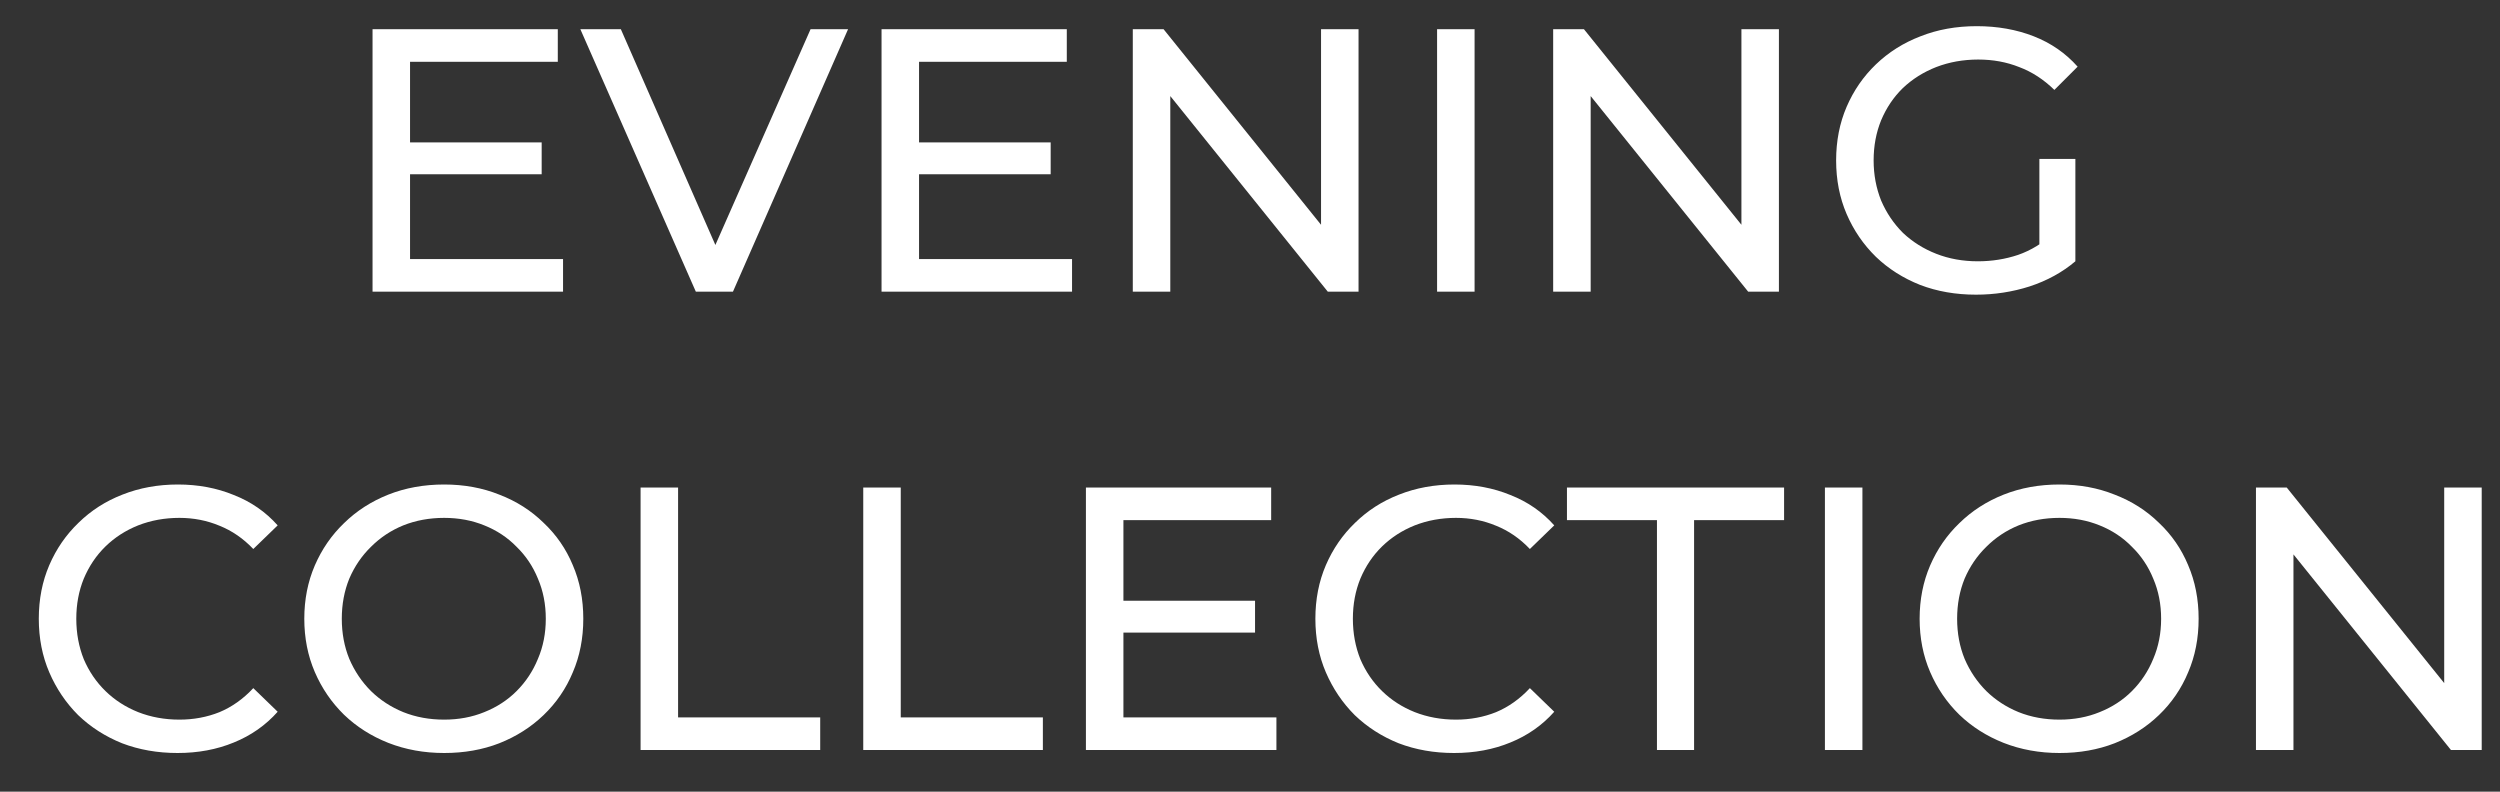<?xml version="1.0" encoding="UTF-8"?> <svg xmlns="http://www.w3.org/2000/svg" width="60" height="19" viewBox="0 0 60 19" fill="none"><rect x="0" y="0" width="60" height="19" fill="#333333" stroke="none"/><path d="M9.76 3.418H13V4.183H9.76V3.418ZM9.841 6.217H13.513V7H8.941V0.7H13.387V1.483H9.841V6.217ZM16.7 7L13.928 0.7H14.9L17.447 6.514H16.889L19.454 0.7H20.354L17.591 7H16.7ZM21.976 3.418H25.216V4.183H21.976V3.418ZM22.057 6.217H25.729V7H21.157V0.7H25.603V1.483H22.057V6.217ZM27.187 7V0.7H27.925L32.092 5.875H31.705V0.7H32.605V7H31.867L27.7 1.825H28.087V7H27.187ZM34.49 7V0.7H35.39V7H34.49ZM37.276 7V0.7H38.014L42.181 5.875H41.794V0.7H42.694V7H41.956L37.789 1.825H38.176V7H37.276ZM47.424 7.072C46.938 7.072 46.491 6.994 46.083 6.838C45.675 6.676 45.321 6.451 45.021 6.163C44.721 5.869 44.487 5.527 44.319 5.137C44.151 4.747 44.067 4.318 44.067 3.85C44.067 3.382 44.151 2.953 44.319 2.563C44.487 2.173 44.721 1.834 45.021 1.546C45.327 1.252 45.684 1.027 46.092 0.871C46.5 0.709 46.95 0.628 47.442 0.628C47.94 0.628 48.396 0.709 48.81 0.871C49.224 1.033 49.575 1.276 49.863 1.6L49.305 2.158C49.047 1.906 48.765 1.723 48.459 1.609C48.159 1.489 47.832 1.429 47.478 1.429C47.118 1.429 46.782 1.489 46.47 1.609C46.164 1.729 45.897 1.897 45.669 2.113C45.447 2.329 45.273 2.587 45.147 2.887C45.027 3.181 44.967 3.502 44.967 3.85C44.967 4.192 45.027 4.513 45.147 4.813C45.273 5.107 45.447 5.365 45.669 5.587C45.897 5.803 46.164 5.971 46.47 6.091C46.776 6.211 47.109 6.271 47.469 6.271C47.805 6.271 48.126 6.22 48.432 6.118C48.744 6.01 49.032 5.833 49.296 5.587L49.809 6.271C49.497 6.535 49.131 6.736 48.711 6.874C48.297 7.006 47.868 7.072 47.424 7.072ZM48.945 6.154V3.814H49.809V6.271L48.945 6.154ZM4.261 18.072C3.781 18.072 3.337 17.994 2.929 17.838C2.527 17.676 2.176 17.451 1.876 17.163C1.582 16.869 1.351 16.527 1.183 16.137C1.015 15.747 0.931 15.318 0.931 14.85C0.931 14.382 1.015 13.953 1.183 13.563C1.351 13.173 1.585 12.834 1.885 12.546C2.185 12.252 2.536 12.027 2.938 11.871C3.346 11.709 3.79 11.628 4.27 11.628C4.756 11.628 5.203 11.712 5.611 11.88C6.025 12.042 6.376 12.285 6.664 12.609L6.079 13.176C5.839 12.924 5.569 12.738 5.269 12.618C4.969 12.492 4.648 12.429 4.306 12.429C3.952 12.429 3.622 12.489 3.316 12.609C3.016 12.729 2.755 12.897 2.533 13.113C2.311 13.329 2.137 13.587 2.011 13.887C1.891 14.181 1.831 14.502 1.831 14.85C1.831 15.198 1.891 15.522 2.011 15.822C2.137 16.116 2.311 16.371 2.533 16.587C2.755 16.803 3.016 16.971 3.316 17.091C3.622 17.211 3.952 17.271 4.306 17.271C4.648 17.271 4.969 17.211 5.269 17.091C5.569 16.965 5.839 16.773 6.079 16.515L6.664 17.082C6.376 17.406 6.025 17.652 5.611 17.82C5.203 17.988 4.753 18.072 4.261 18.072ZM10.66 18.072C10.18 18.072 9.733 17.991 9.319 17.829C8.911 17.667 8.557 17.442 8.257 17.154C7.957 16.86 7.723 16.518 7.555 16.128C7.387 15.738 7.303 15.312 7.303 14.85C7.303 14.388 7.387 13.962 7.555 13.572C7.723 13.182 7.957 12.843 8.257 12.555C8.557 12.261 8.911 12.033 9.319 11.871C9.727 11.709 10.174 11.628 10.66 11.628C11.14 11.628 11.581 11.709 11.983 11.871C12.391 12.027 12.745 12.252 13.045 12.546C13.351 12.834 13.585 13.173 13.747 13.563C13.915 13.953 13.999 14.382 13.999 14.85C13.999 15.318 13.915 15.747 13.747 16.137C13.585 16.527 13.351 16.869 13.045 17.163C12.745 17.451 12.391 17.676 11.983 17.838C11.581 17.994 11.14 18.072 10.66 18.072ZM10.66 17.271C11.008 17.271 11.329 17.211 11.623 17.091C11.923 16.971 12.181 16.803 12.397 16.587C12.619 16.365 12.79 16.107 12.91 15.813C13.036 15.519 13.099 15.198 13.099 14.85C13.099 14.502 13.036 14.181 12.91 13.887C12.79 13.593 12.619 13.338 12.397 13.122C12.181 12.9 11.923 12.729 11.623 12.609C11.329 12.489 11.008 12.429 10.66 12.429C10.306 12.429 9.979 12.489 9.679 12.609C9.385 12.729 9.127 12.9 8.905 13.122C8.683 13.338 8.509 13.593 8.383 13.887C8.263 14.181 8.203 14.502 8.203 14.85C8.203 15.198 8.263 15.519 8.383 15.813C8.509 16.107 8.683 16.365 8.905 16.587C9.127 16.803 9.385 16.971 9.679 17.091C9.979 17.211 10.306 17.271 10.66 17.271ZM15.374 18V11.7H16.274V17.217H19.685V18H15.374ZM20.718 18V11.7H21.618V17.217H25.029V18H20.718ZM26.881 14.418H30.121V15.183H26.881V14.418ZM26.962 17.217H30.634V18H26.062V11.7H30.508V12.483H26.962V17.217ZM34.899 18.072C34.419 18.072 33.975 17.994 33.567 17.838C33.165 17.676 32.814 17.451 32.514 17.163C32.22 16.869 31.989 16.527 31.821 16.137C31.653 15.747 31.569 15.318 31.569 14.85C31.569 14.382 31.653 13.953 31.821 13.563C31.989 13.173 32.223 12.834 32.523 12.546C32.823 12.252 33.174 12.027 33.576 11.871C33.984 11.709 34.428 11.628 34.908 11.628C35.394 11.628 35.841 11.712 36.249 11.88C36.663 12.042 37.014 12.285 37.302 12.609L36.717 13.176C36.477 12.924 36.207 12.738 35.907 12.618C35.607 12.492 35.286 12.429 34.944 12.429C34.59 12.429 34.26 12.489 33.954 12.609C33.654 12.729 33.393 12.897 33.171 13.113C32.949 13.329 32.775 13.587 32.649 13.887C32.529 14.181 32.469 14.502 32.469 14.85C32.469 15.198 32.529 15.522 32.649 15.822C32.775 16.116 32.949 16.371 33.171 16.587C33.393 16.803 33.654 16.971 33.954 17.091C34.26 17.211 34.59 17.271 34.944 17.271C35.286 17.271 35.607 17.211 35.907 17.091C36.207 16.965 36.477 16.773 36.717 16.515L37.302 17.082C37.014 17.406 36.663 17.652 36.249 17.82C35.841 17.988 35.391 18.072 34.899 18.072ZM39.767 18V12.483H37.607V11.7H42.818V12.483H40.658V18H39.767ZM43.798 18V11.7H44.698V18H43.798ZM49.428 18.072C48.948 18.072 48.501 17.991 48.087 17.829C47.679 17.667 47.325 17.442 47.025 17.154C46.725 16.86 46.491 16.518 46.323 16.128C46.155 15.738 46.071 15.312 46.071 14.85C46.071 14.388 46.155 13.962 46.323 13.572C46.491 13.182 46.725 12.843 47.025 12.555C47.325 12.261 47.679 12.033 48.087 11.871C48.495 11.709 48.942 11.628 49.428 11.628C49.908 11.628 50.349 11.709 50.751 11.871C51.159 12.027 51.513 12.252 51.813 12.546C52.119 12.834 52.353 13.173 52.515 13.563C52.683 13.953 52.767 14.382 52.767 14.85C52.767 15.318 52.683 15.747 52.515 16.137C52.353 16.527 52.119 16.869 51.813 17.163C51.513 17.451 51.159 17.676 50.751 17.838C50.349 17.994 49.908 18.072 49.428 18.072ZM49.428 17.271C49.776 17.271 50.097 17.211 50.391 17.091C50.691 16.971 50.949 16.803 51.165 16.587C51.387 16.365 51.558 16.107 51.678 15.813C51.804 15.519 51.867 15.198 51.867 14.85C51.867 14.502 51.804 14.181 51.678 13.887C51.558 13.593 51.387 13.338 51.165 13.122C50.949 12.9 50.691 12.729 50.391 12.609C50.097 12.489 49.776 12.429 49.428 12.429C49.074 12.429 48.747 12.489 48.447 12.609C48.153 12.729 47.895 12.9 47.673 13.122C47.451 13.338 47.277 13.593 47.151 13.887C47.031 14.181 46.971 14.502 46.971 14.85C46.971 15.198 47.031 15.519 47.151 15.813C47.277 16.107 47.451 16.365 47.673 16.587C47.895 16.803 48.153 16.971 48.447 17.091C48.747 17.211 49.074 17.271 49.428 17.271ZM54.143 18V11.7H54.881L59.048 16.875H58.661V11.7H59.561V18H58.823L54.656 12.825H55.043V18H54.143Z" fill="white"></path></svg> 